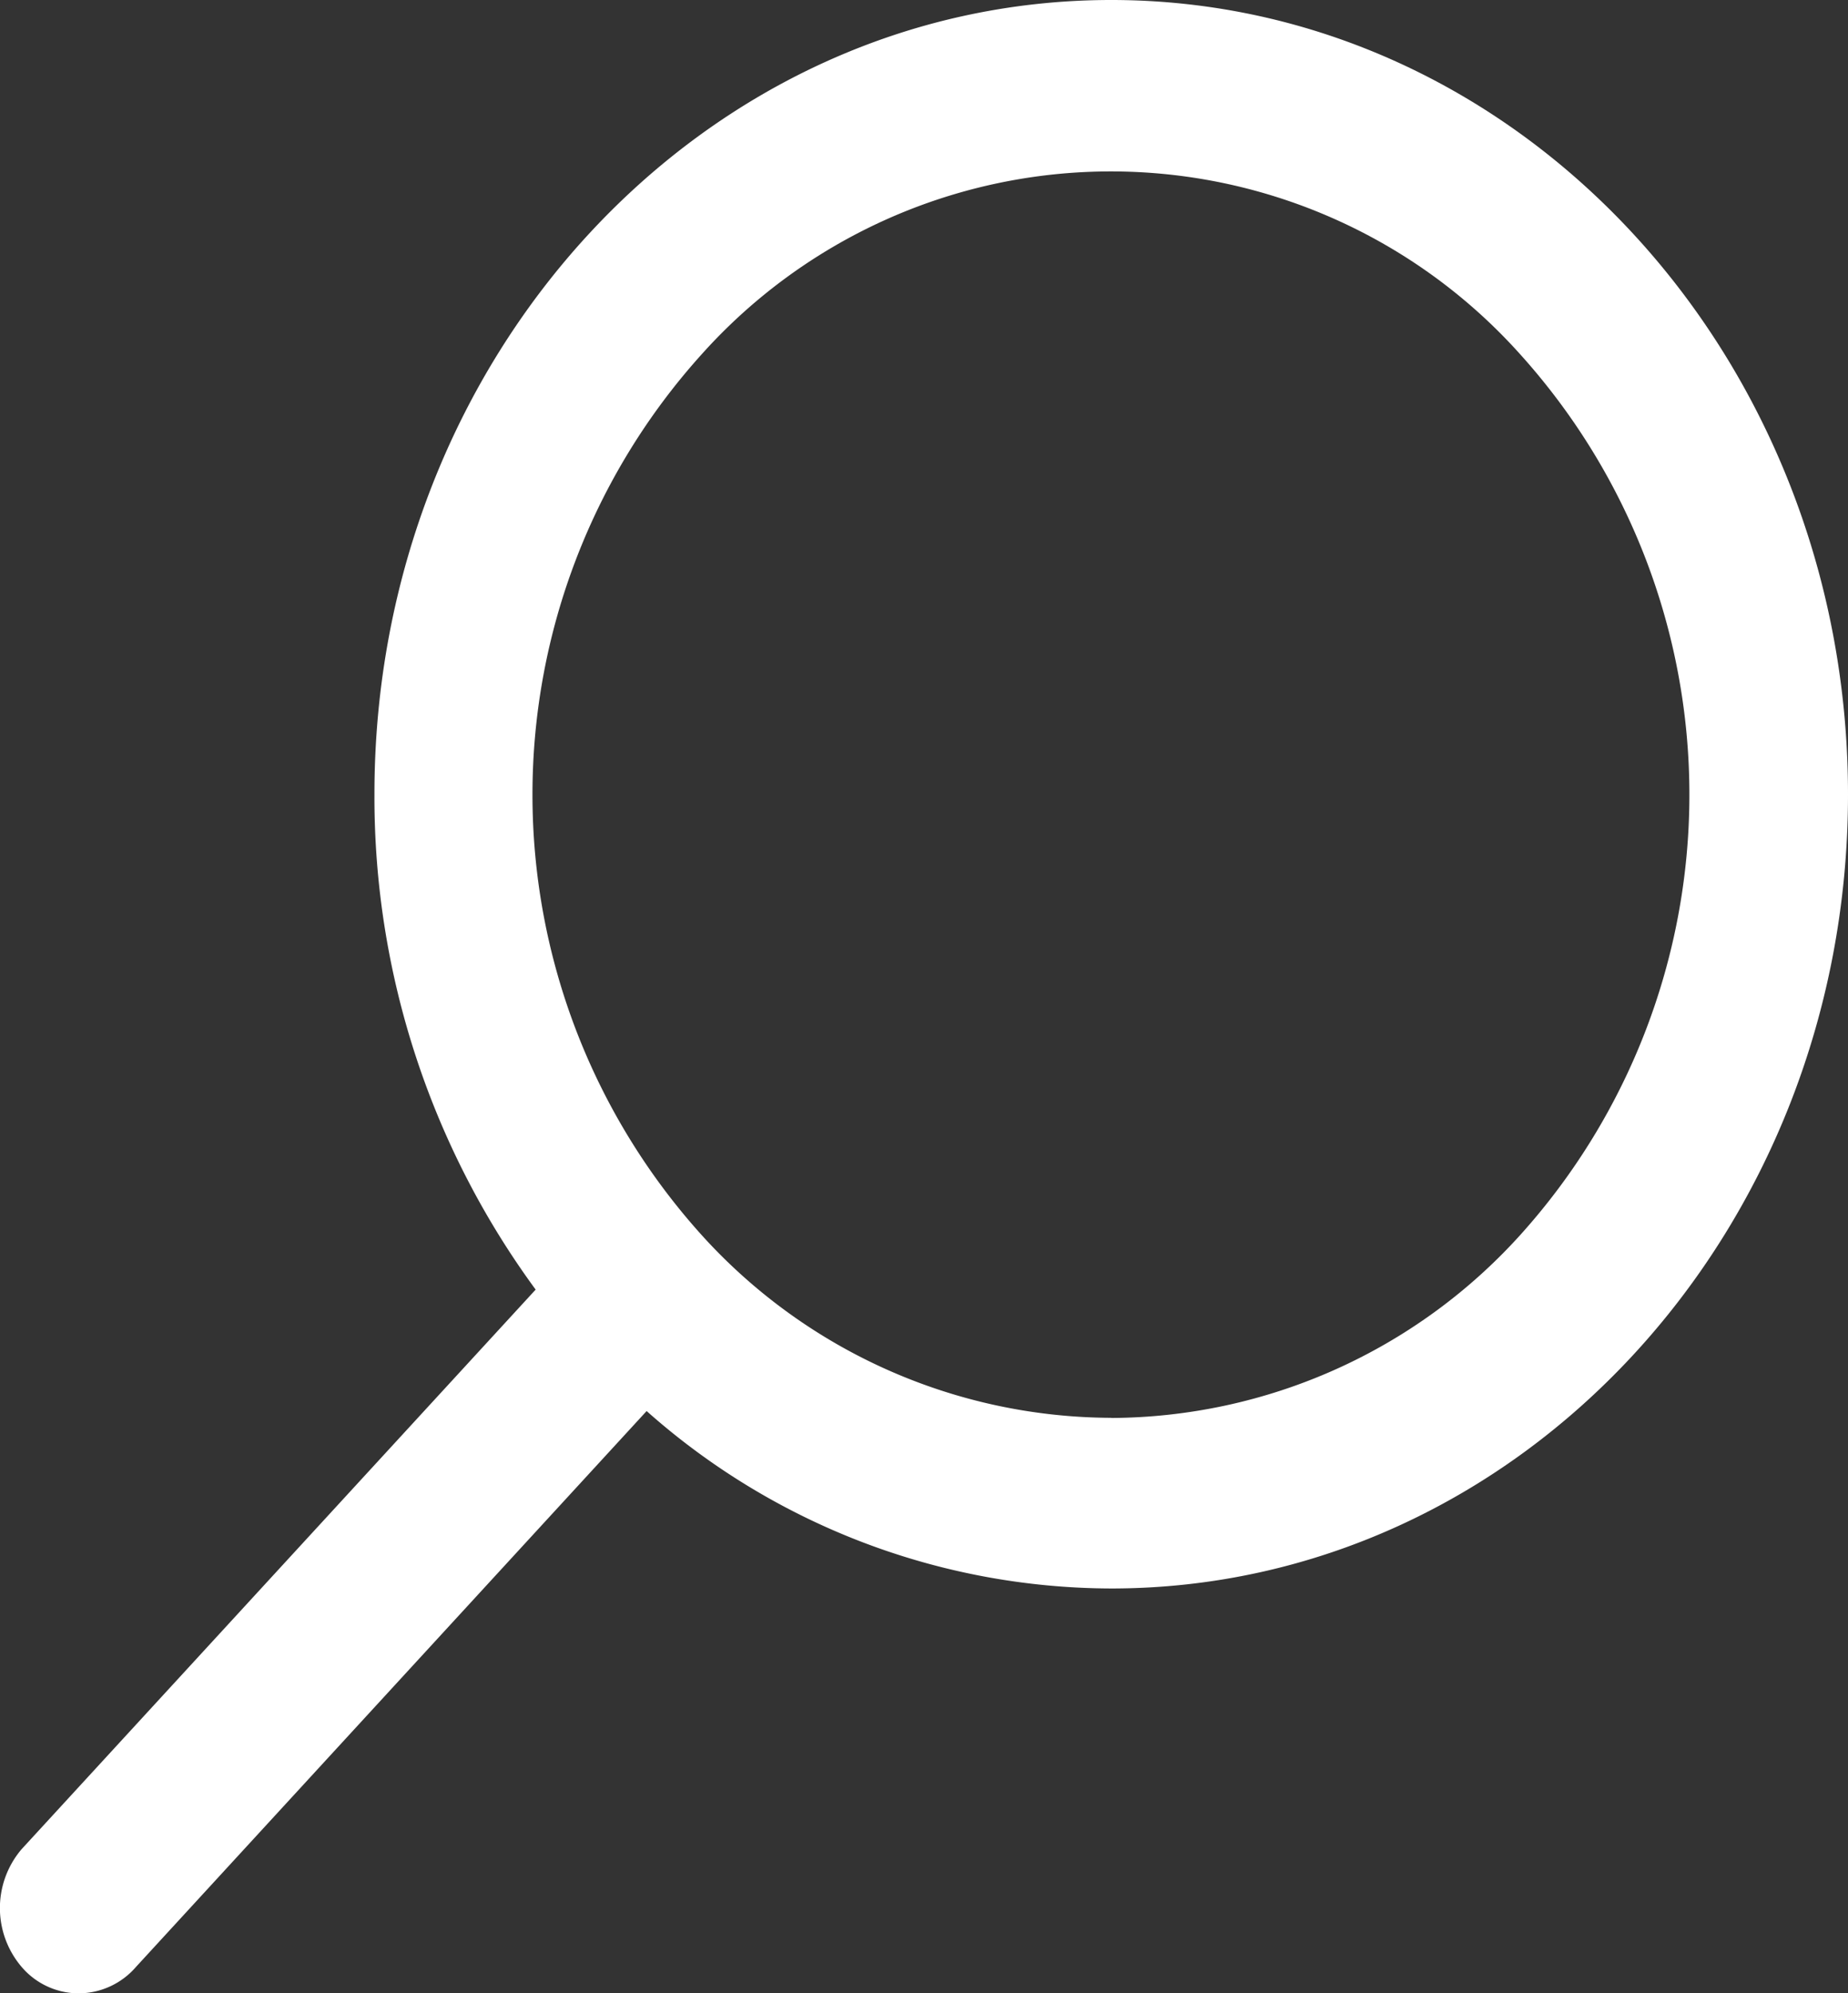 <svg xmlns="http://www.w3.org/2000/svg" width="24.864" height="26.818" viewBox="0 0 24.864 26.818">
  <rect x="0" y="0" width="24.864" height="26.818" fill="#333333" stroke="none"/>
  <path id="Icon_ionic-ios-search" data-name="Icon ionic-ios-search" d="M4.792,29.37l6.915-7.527a11.2,11.2,0,0,1-2.169-6.668c0-5.9,4.435-10.682,9.913-10.682s9.913,4.79,9.913,10.689-4.435,10.682-9.913,10.682A9.447,9.447,0,0,1,13.2,23.477l-6.87,7.478a1.024,1.024,0,0,1-.771.356A1.01,1.01,0,0,1,4.831,31,1.22,1.22,0,0,1,4.792,29.37Zm14.659-5.8a7.46,7.46,0,0,0,5.5-2.458,8.848,8.848,0,0,0,0-11.855,7.392,7.392,0,0,0-11.008,0,8.848,8.848,0,0,0,0,11.855A7.46,7.46,0,0,0,19.451,23.568Z" transform="translate(-4.5 -4.493)" fill="#fff"/>
</svg>
